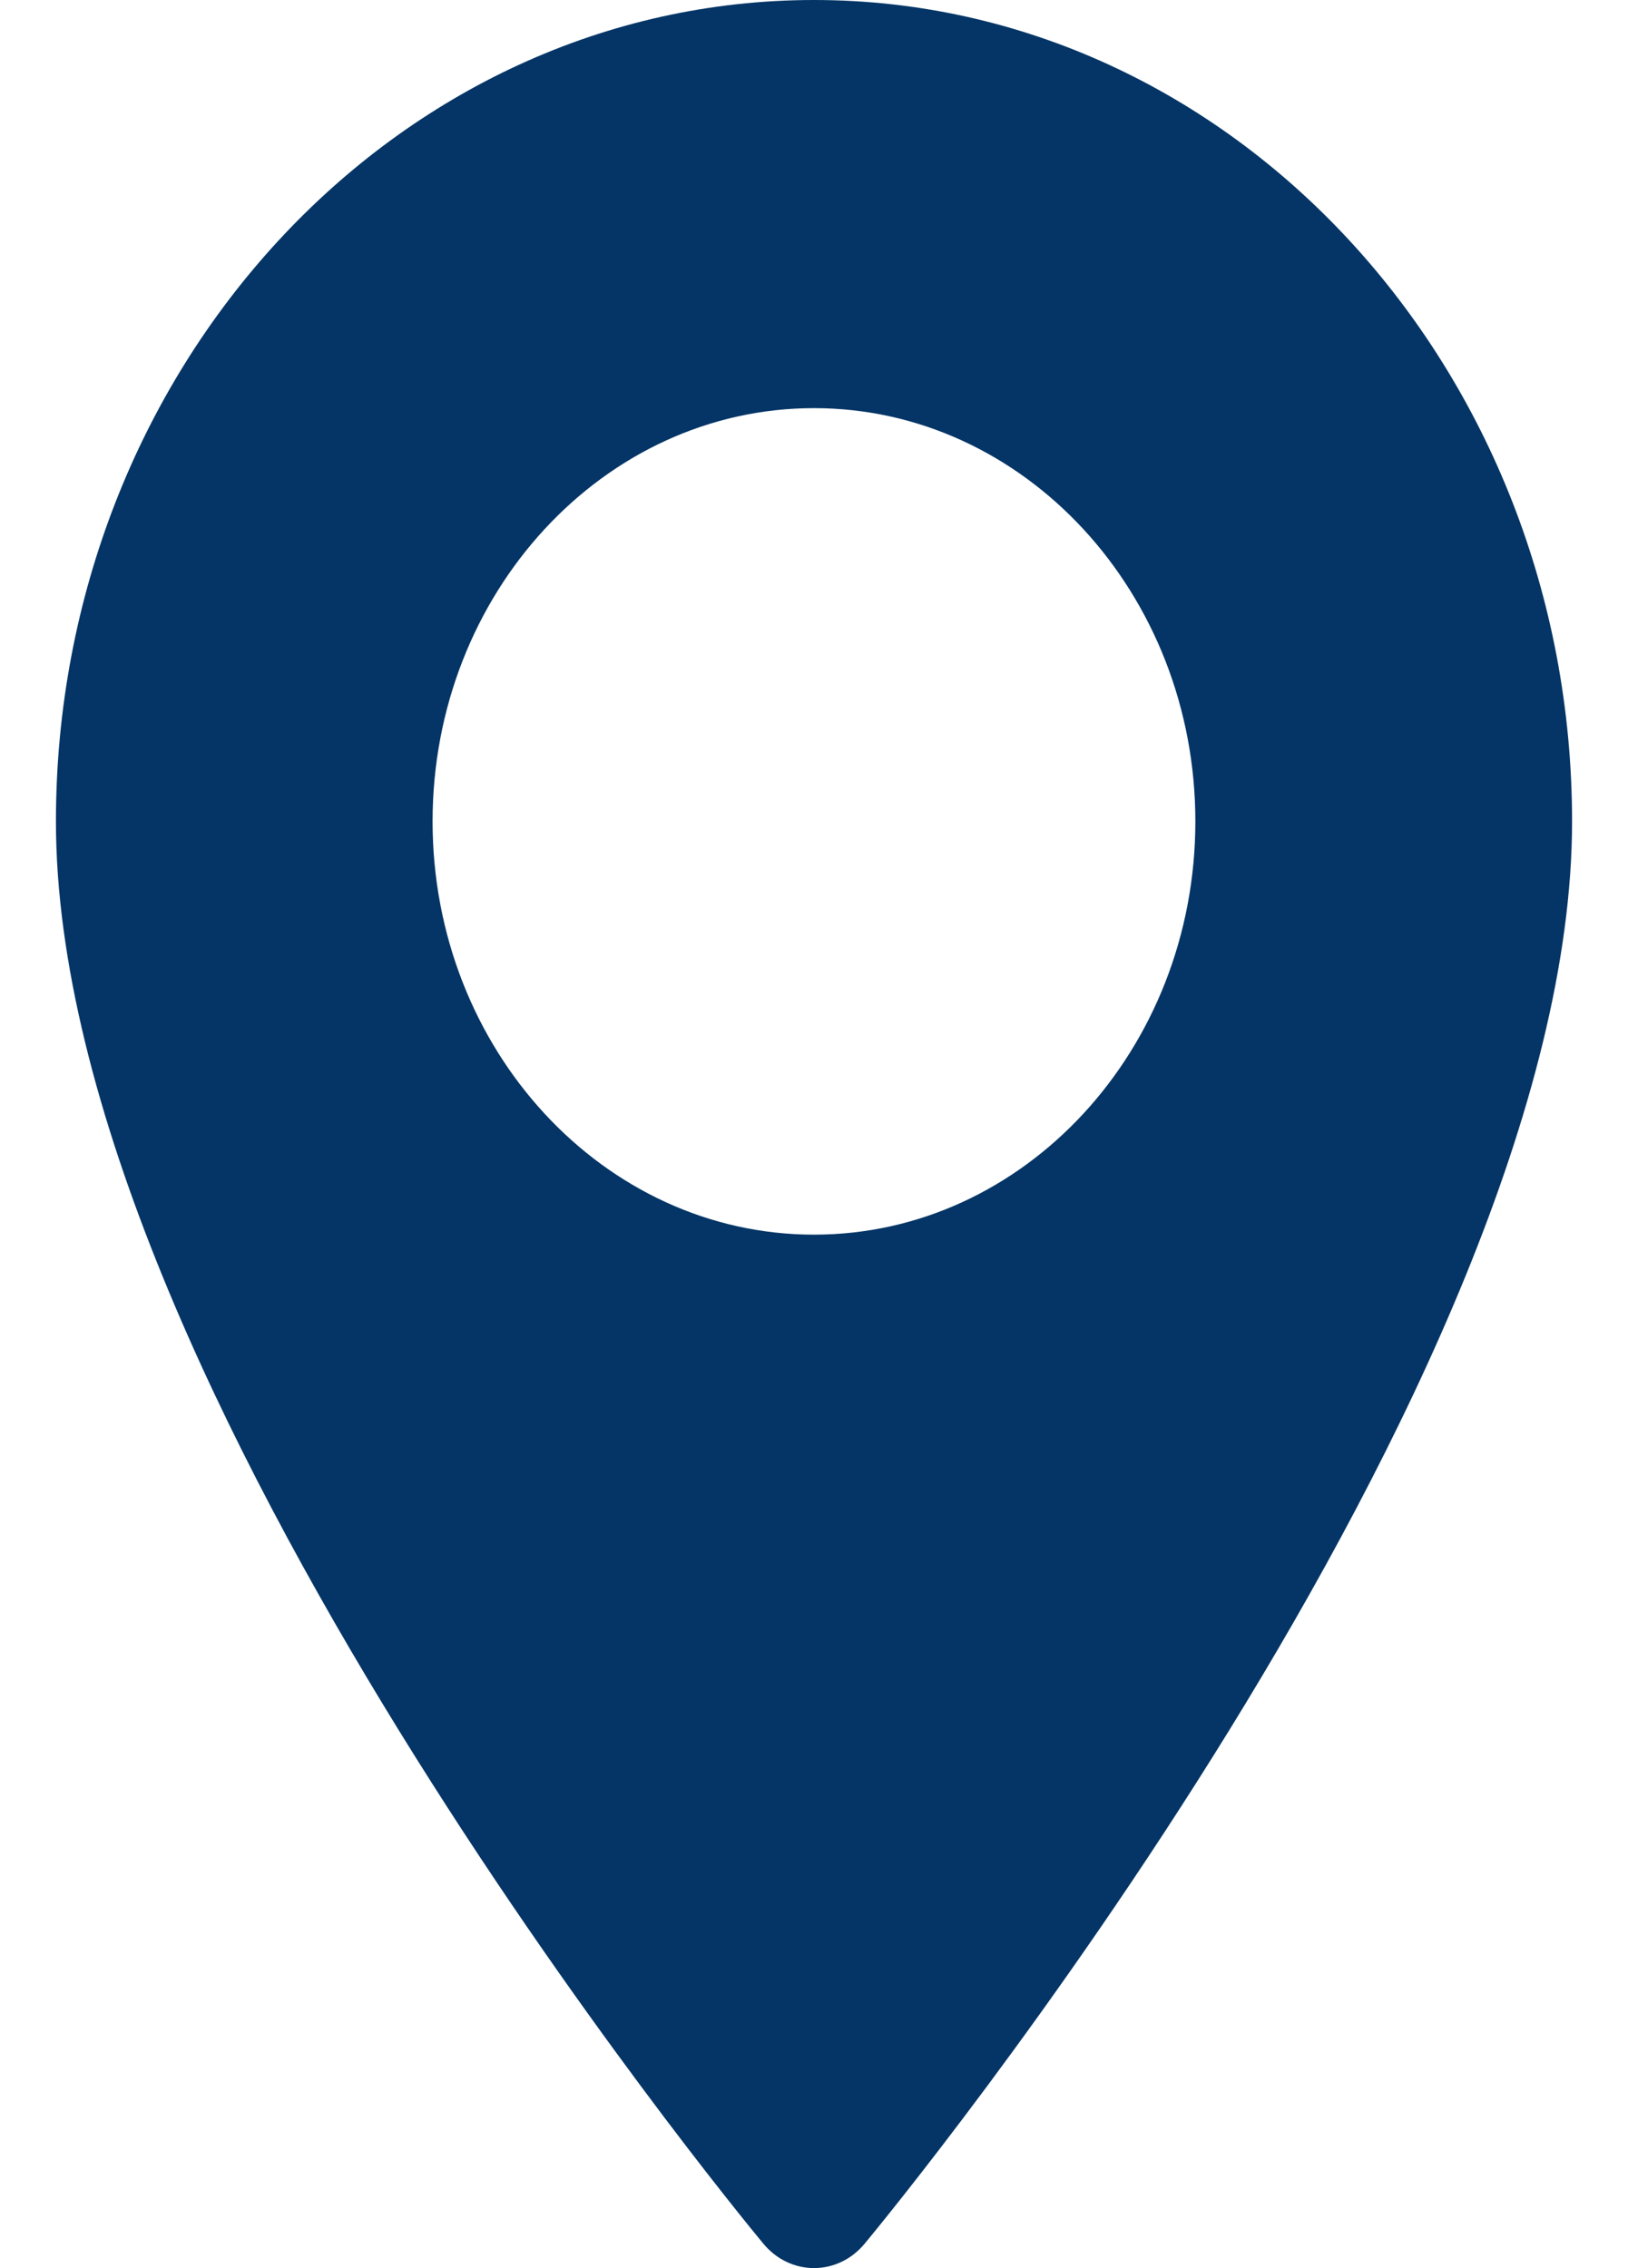 <svg width="28" height="39" viewBox="0 0 28 39" fill="none" xmlns="http://www.w3.org/2000/svg">
<path d="M14 0C6.811 0 0.962 6.336 0.962 14.124C0.962 23.79 12.63 37.979 13.127 38.578C13.593 39.141 14.408 39.14 14.873 38.578C15.37 37.979 27.038 23.79 27.038 14.124C27.038 6.336 21.189 0 14 0ZM14 21.23C10.383 21.23 7.44 18.043 7.44 14.124C7.44 10.206 10.383 7.018 14 7.018C17.617 7.018 20.559 10.206 20.559 14.124C20.559 18.043 17.617 21.23 14 21.23Z" fill="#043566"/>
</svg>

